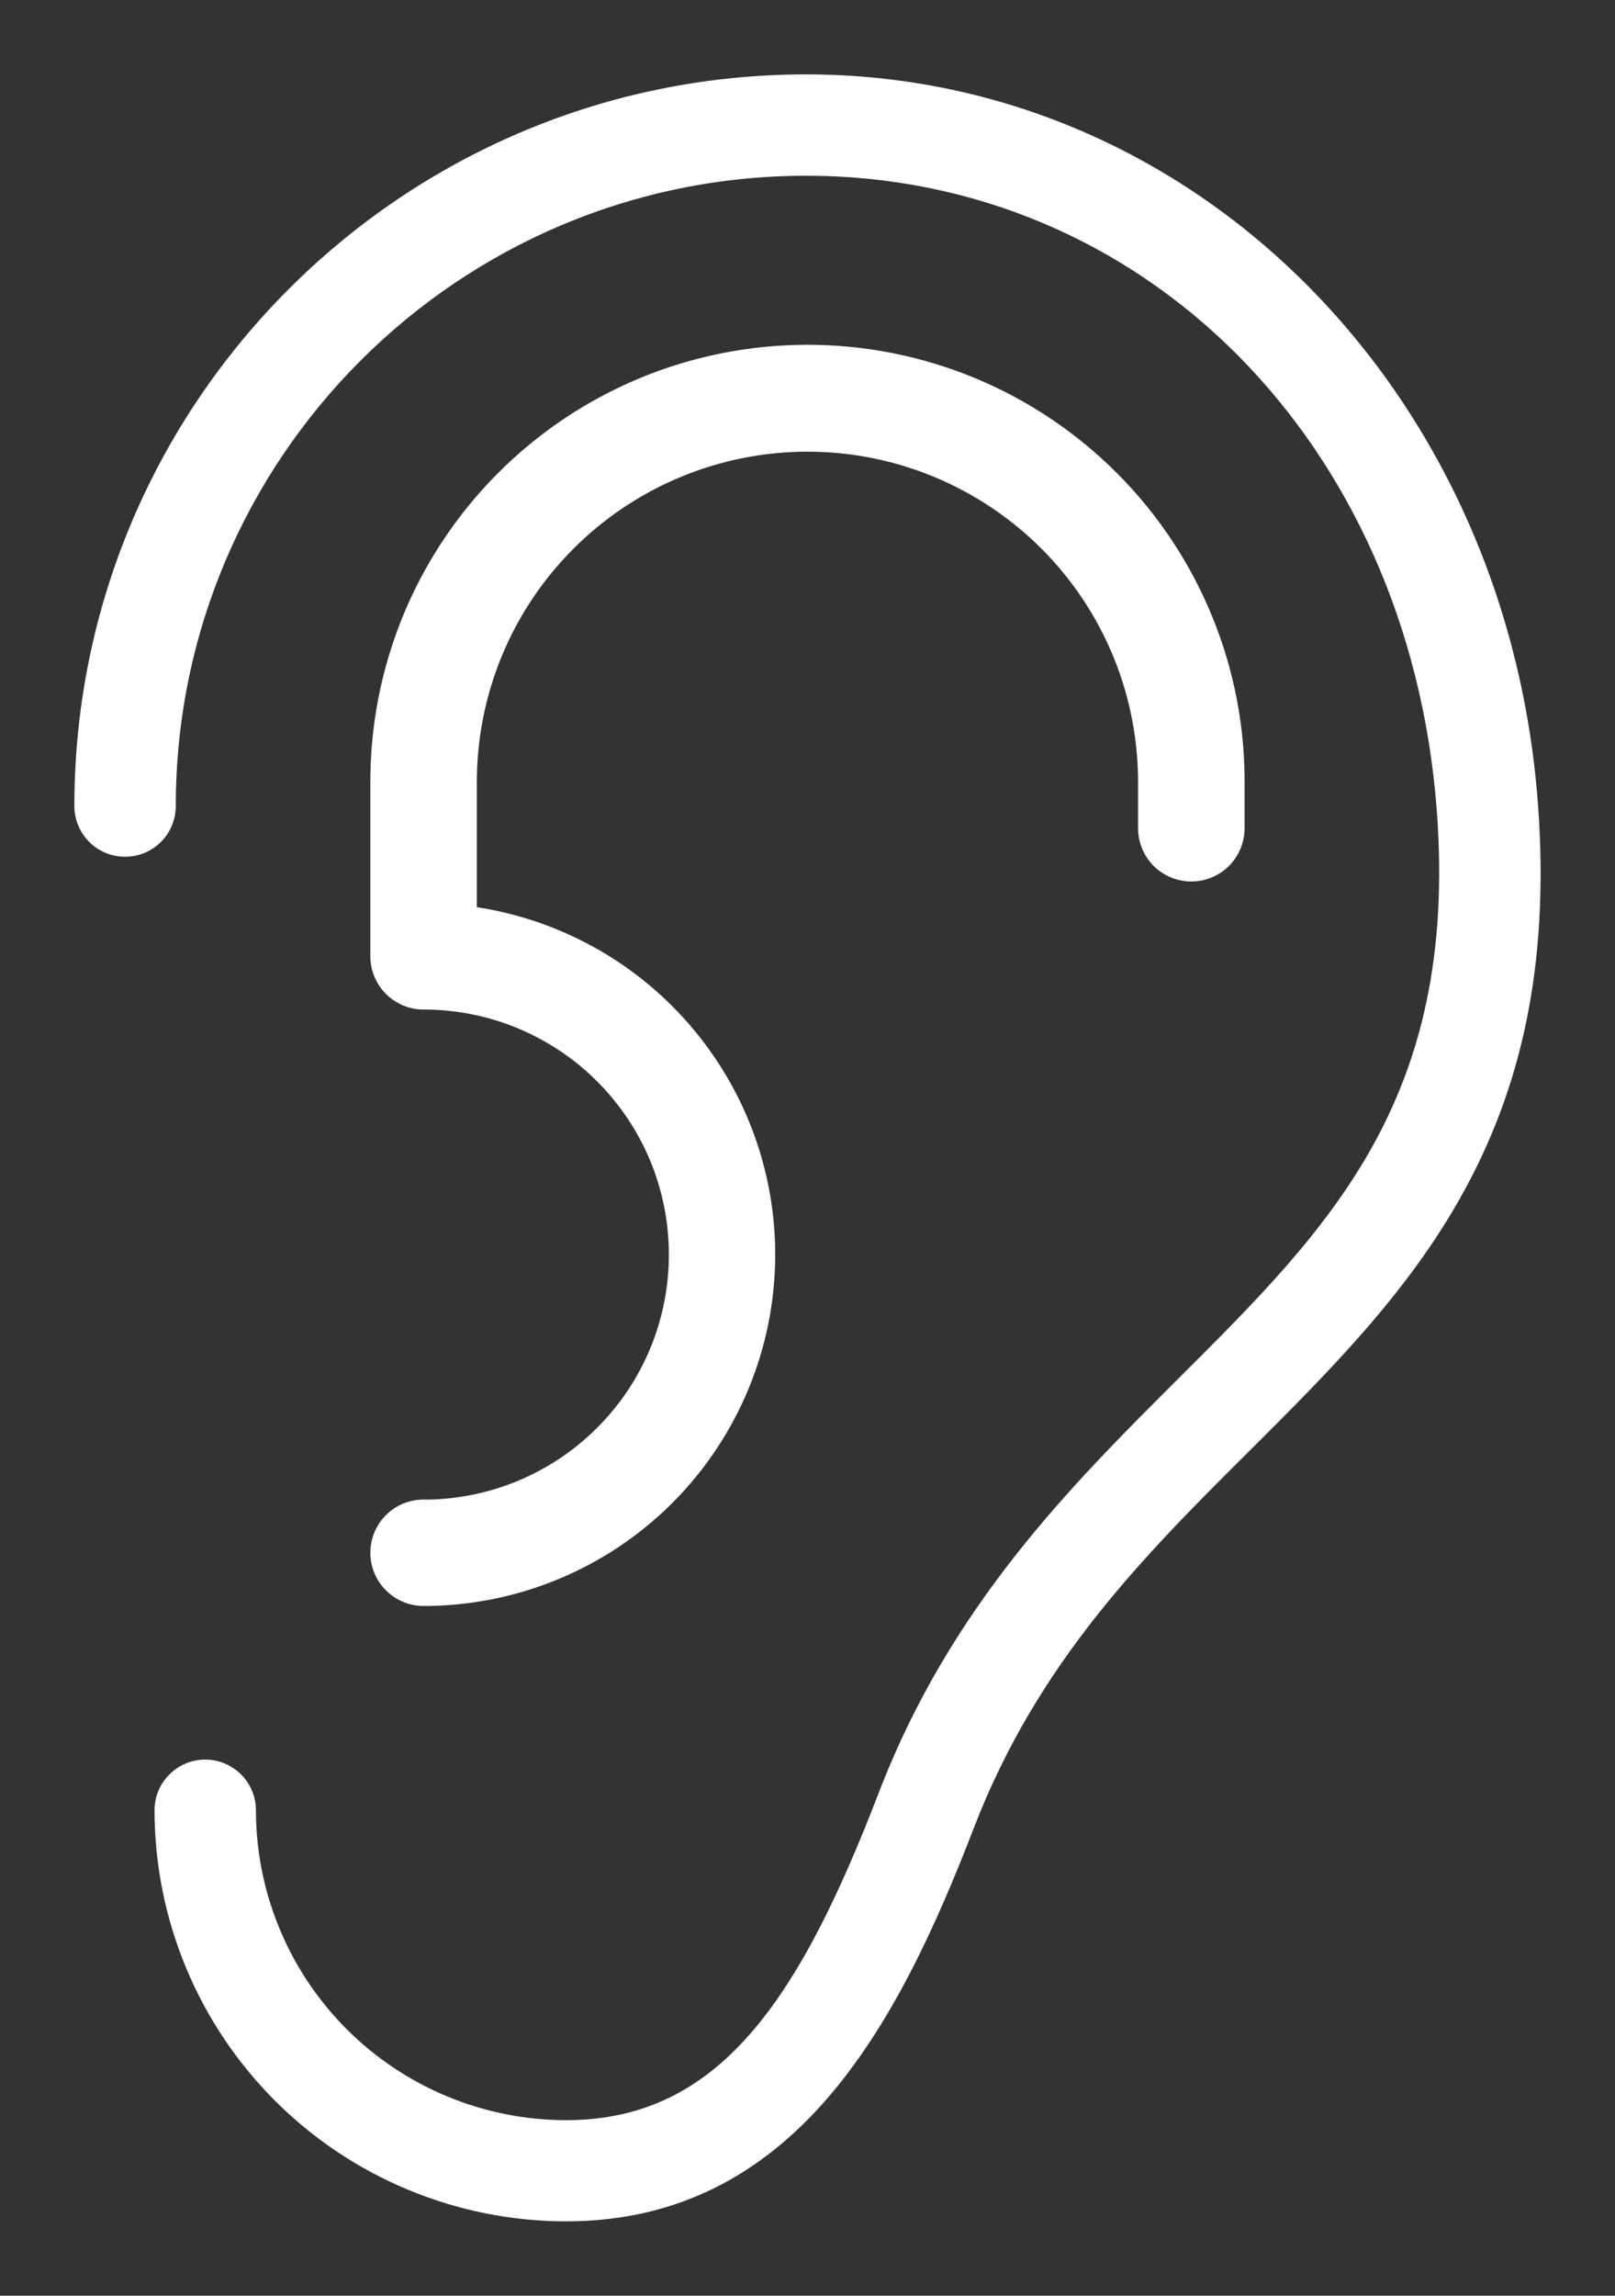 <svg width="19" height="27" viewBox="0 0 19 27" fill="none" xmlns="http://www.w3.org/2000/svg">
<rect x="0" y="0" width="19" height="27" fill="#333333" stroke="none"/>
<path fill-rule="evenodd" clip-rule="evenodd" d="M9.484 1C13.954 1 17.601 4.63 17.968 9.445C18.263 13.337 16.487 15.106 14.606 16.979L14.605 16.981C13.374 18.205 12.102 19.473 11.338 21.458C10.431 23.817 9.235 26 6.656 26C5.406 25.998 4.208 25.501 3.325 24.618C2.441 23.735 1.944 22.538 1.943 21.29C1.943 21.165 1.993 21.045 2.081 20.957C2.169 20.869 2.289 20.819 2.414 20.819C2.539 20.819 2.659 20.869 2.748 20.957C2.836 21.045 2.886 21.165 2.886 21.29C2.886 22.289 3.284 23.247 3.991 23.954C4.697 24.66 5.656 25.058 6.656 25.06C8.56 25.06 9.523 23.551 10.458 21.12C11.289 18.961 12.684 17.568 13.916 16.337L13.939 16.314C15.738 14.523 17.29 12.977 17.027 9.516C16.694 5.127 13.52 1.942 9.484 1.942C5.326 1.942 1.943 5.323 1.943 9.48C1.943 9.605 1.893 9.725 1.805 9.813C1.716 9.902 1.596 9.951 1.471 9.951C1.346 9.951 1.226 9.902 1.138 9.813C1.05 9.725 1 9.605 1 9.48C1 4.802 4.806 1 9.484 1ZM4.629 17.907C4.723 17.813 4.851 17.761 4.984 17.761V17.762C5.379 17.762 5.771 17.685 6.136 17.534C6.501 17.382 6.833 17.161 7.113 16.882C7.392 16.602 7.614 16.271 7.765 15.906C7.916 15.541 7.994 15.15 7.994 14.755C7.994 14.36 7.916 13.969 7.765 13.604C7.614 13.239 7.392 12.908 7.113 12.629C6.833 12.349 6.501 12.128 6.136 11.977C5.771 11.826 5.379 11.748 4.984 11.748C4.918 11.748 4.852 11.735 4.791 11.709C4.73 11.684 4.675 11.647 4.628 11.6C4.581 11.553 4.544 11.498 4.519 11.437C4.494 11.376 4.482 11.31 4.482 11.244V9.24C4.476 8.578 4.601 7.921 4.85 7.307C5.099 6.693 5.468 6.135 5.935 5.665C6.401 5.194 6.956 4.821 7.568 4.566C8.18 4.311 8.837 4.18 9.5 4.18C10.163 4.18 10.819 4.311 11.431 4.566C12.043 4.821 12.598 5.194 13.065 5.665C13.531 6.135 13.9 6.693 14.149 7.307C14.398 7.921 14.524 8.578 14.517 9.24V9.741C14.517 9.874 14.464 10.001 14.37 10.095C14.276 10.189 14.149 10.242 14.015 10.242C13.883 10.242 13.755 10.189 13.661 10.095C13.567 10.001 13.514 9.874 13.514 9.741V9.24C13.52 8.71 13.42 8.184 13.221 7.692C13.021 7.201 12.727 6.754 12.353 6.377C11.98 6 11.536 5.701 11.046 5.496C10.556 5.292 10.03 5.187 9.5 5.187C8.969 5.187 8.443 5.292 7.953 5.496C7.464 5.701 7.019 6 6.646 6.377C6.273 6.754 5.978 7.201 5.779 7.692C5.579 8.184 5.48 8.71 5.485 9.24V10.778C6.498 10.906 7.424 11.414 8.074 12.2C8.725 12.985 9.051 13.988 8.987 15.006C8.923 16.023 8.474 16.978 7.73 17.676C6.986 18.374 6.004 18.762 4.984 18.763C4.851 18.763 4.723 18.71 4.629 18.616C4.535 18.522 4.482 18.395 4.482 18.262C4.482 18.129 4.535 18.001 4.629 17.907Z" fill="white"/>
<path d="M17.968 9.445L18.092 9.435L18.092 9.435L17.968 9.445ZM14.606 16.979L14.518 16.891L14.518 16.891L14.606 16.979ZM14.605 16.981L14.693 17.07L14.693 17.07L14.605 16.981ZM11.338 21.458L11.222 21.413L11.222 21.413L11.338 21.458ZM6.656 26L6.656 26.125H6.656V26ZM3.325 24.618L3.236 24.707L3.325 24.618ZM1.943 21.29H1.818L1.818 21.29L1.943 21.29ZM2.081 20.957L2.169 21.046L2.169 21.046L2.081 20.957ZM2.748 20.957L2.659 21.046L2.659 21.046L2.748 20.957ZM2.886 21.29H2.761V21.29L2.886 21.29ZM3.991 23.954L3.902 24.042H3.902L3.991 23.954ZM6.656 25.06L6.656 25.185H6.656V25.06ZM10.458 21.12L10.575 21.165L10.575 21.165L10.458 21.12ZM13.916 16.337L14.005 16.425L13.916 16.337ZM13.939 16.314L13.851 16.225L13.851 16.226L13.939 16.314ZM17.027 9.516L17.152 9.507L17.152 9.507L17.027 9.516ZM1.805 9.813L1.893 9.902L1.805 9.813ZM1.138 9.813L1.05 9.902H1.05L1.138 9.813ZM4.984 17.761H5.109V17.636H4.984V17.761ZM4.629 17.907L4.717 17.996L4.629 17.907ZM4.984 17.762H4.859V17.887H4.984V17.762ZM6.136 17.534L6.184 17.649L6.136 17.534ZM7.113 16.882L7.201 16.97L7.113 16.882ZM7.765 15.906L7.65 15.858V15.858L7.765 15.906ZM7.765 13.604L7.65 13.652V13.652L7.765 13.604ZM7.113 12.629L7.201 12.54L7.113 12.629ZM6.136 11.977L6.184 11.861H6.184L6.136 11.977ZM4.984 11.748V11.623H4.984L4.984 11.748ZM4.791 11.709L4.743 11.825H4.743L4.791 11.709ZM4.628 11.6L4.717 11.512L4.717 11.512L4.628 11.6ZM4.482 11.244L4.607 11.245V11.244H4.482ZM4.482 9.24H4.607L4.607 9.239L4.482 9.24ZM4.85 7.307L4.966 7.354L4.85 7.307ZM7.568 4.566L7.52 4.45L7.568 4.566ZM11.431 4.566L11.479 4.45L11.431 4.566ZM13.065 5.665L12.976 5.753L13.065 5.665ZM14.517 9.24L14.392 9.239V9.24H14.517ZM14.37 10.095L14.459 10.184L14.37 10.095ZM13.661 10.095L13.572 10.184L13.661 10.095ZM13.514 9.24L13.389 9.239V9.24H13.514ZM12.353 6.377L12.265 6.465L12.353 6.377ZM11.046 5.496L11.094 5.381L11.046 5.496ZM7.953 5.496L7.905 5.381L7.953 5.496ZM6.646 6.377L6.735 6.465L6.646 6.377ZM5.779 7.692L5.663 7.645L5.779 7.692ZM5.485 9.24H5.61L5.61 9.239L5.485 9.24ZM5.485 10.778H5.36V10.888L5.47 10.902L5.485 10.778ZM8.074 12.2L8.17 12.12L8.074 12.2ZM8.987 15.006L9.112 15.014L8.987 15.006ZM7.73 17.676L7.644 17.585L7.73 17.676ZM4.984 18.763V18.888H4.984L4.984 18.763ZM4.629 18.616L4.717 18.528L4.629 18.616ZM18.092 9.435C17.721 4.564 14.028 0.875 9.484 0.875V1.125C13.881 1.125 17.48 4.697 17.843 9.454L18.092 9.435ZM14.695 17.068C15.633 16.133 16.56 15.211 17.212 14.03C17.867 12.844 18.242 11.404 18.092 9.435L17.843 9.454C17.989 11.378 17.623 12.769 16.994 13.909C16.361 15.054 15.46 15.952 14.518 16.891L14.695 17.068ZM14.693 17.07L14.695 17.068L14.518 16.891L14.517 16.892L14.693 17.07ZM11.455 21.503C12.208 19.546 13.462 18.295 14.693 17.07L14.517 16.892C13.287 18.116 11.996 19.4 11.222 21.413L11.455 21.503ZM6.656 26.125C7.987 26.125 8.964 25.559 9.718 24.696C10.468 23.838 11 22.684 11.455 21.503L11.222 21.413C10.769 22.59 10.249 23.708 9.53 24.531C8.815 25.349 7.904 25.875 6.656 25.875V26.125ZM3.236 24.707C4.143 25.613 5.373 26.123 6.656 26.125L6.656 25.875C5.44 25.873 4.273 25.39 3.413 24.53L3.236 24.707ZM1.818 21.29C1.819 22.572 2.329 23.8 3.236 24.707L3.413 24.53C2.553 23.67 2.069 22.505 2.068 21.29L1.818 21.29ZM1.993 20.869C1.881 20.98 1.818 21.132 1.818 21.29H2.068C2.068 21.198 2.104 21.11 2.169 21.046L1.993 20.869ZM2.414 20.694C2.256 20.694 2.104 20.757 1.993 20.869L2.169 21.046C2.234 20.981 2.322 20.944 2.414 20.944V20.694ZM2.836 20.869C2.724 20.757 2.572 20.694 2.414 20.694V20.944C2.506 20.944 2.594 20.981 2.659 21.046L2.836 20.869ZM3.011 21.29C3.011 21.132 2.948 20.98 2.836 20.869L2.659 21.046C2.724 21.11 2.761 21.198 2.761 21.29H3.011ZM4.079 23.865C3.396 23.182 3.011 22.256 3.011 21.29L2.761 21.29C2.761 22.322 3.172 23.312 3.902 24.042L4.079 23.865ZM6.656 24.935C5.689 24.933 4.762 24.548 4.079 23.865L3.902 24.042C4.633 24.772 5.623 25.183 6.656 25.185L6.656 24.935ZM10.342 21.075C9.875 22.289 9.406 23.256 8.826 23.919C8.252 24.576 7.568 24.935 6.656 24.935V25.185C7.648 25.185 8.398 24.789 9.015 24.084C9.626 23.385 10.106 22.383 10.575 21.165L10.342 21.075ZM13.828 16.248C12.596 17.479 11.183 18.889 10.342 21.075L10.575 21.165C11.395 19.034 12.771 17.657 14.005 16.425L13.828 16.248ZM13.851 16.226L13.828 16.248L14.005 16.425L14.027 16.402L13.851 16.226ZM16.903 9.526C17.032 11.234 16.714 12.461 16.147 13.481C15.577 14.506 14.752 15.328 13.851 16.225L14.027 16.402C14.924 15.51 15.775 14.663 16.366 13.602C16.959 12.536 17.285 11.259 17.152 9.507L16.903 9.526ZM9.484 2.067C13.446 2.067 16.573 5.193 16.903 9.526L17.152 9.507C16.814 5.062 13.594 1.817 9.484 1.817V2.067ZM2.068 9.48C2.068 5.392 5.395 2.067 9.484 2.067V1.817C5.257 1.817 1.818 5.254 1.818 9.48H2.068ZM1.893 9.902C2.005 9.79 2.068 9.638 2.068 9.48H1.818C1.818 9.572 1.781 9.66 1.716 9.725L1.893 9.902ZM1.471 10.076C1.63 10.076 1.781 10.014 1.893 9.902L1.716 9.725C1.651 9.79 1.563 9.826 1.471 9.826V10.076ZM1.05 9.902C1.162 10.014 1.313 10.076 1.471 10.076V9.826C1.379 9.826 1.291 9.79 1.226 9.725L1.05 9.902ZM0.875 9.48C0.875 9.638 0.938 9.79 1.05 9.902L1.226 9.725C1.161 9.66 1.125 9.572 1.125 9.48H0.875ZM9.484 0.875C4.737 0.875 0.875 4.733 0.875 9.48H1.125C1.125 4.871 4.875 1.125 9.484 1.125V0.875ZM4.984 17.636C4.818 17.636 4.658 17.701 4.541 17.819L4.717 17.996C4.788 17.925 4.884 17.886 4.984 17.886V17.636ZM5.109 17.762V17.761H4.859V17.762H5.109ZM6.088 17.418C5.738 17.563 5.363 17.637 4.984 17.637V17.887C5.395 17.887 5.803 17.806 6.184 17.649L6.088 17.418ZM7.024 16.793C6.756 17.061 6.438 17.273 6.088 17.418L6.184 17.649C6.564 17.492 6.91 17.261 7.201 16.97L7.024 16.793ZM7.65 15.858C7.505 16.208 7.292 16.526 7.024 16.793L7.201 16.97C7.492 16.679 7.723 16.334 7.881 15.954L7.65 15.858ZM7.869 14.755C7.869 15.134 7.795 15.508 7.65 15.858L7.881 15.954C8.038 15.574 8.119 15.166 8.119 14.755H7.869ZM7.65 13.652C7.795 14.002 7.869 14.377 7.869 14.755H8.119C8.119 14.344 8.038 13.936 7.881 13.556L7.65 13.652ZM7.024 12.717C7.292 12.985 7.505 13.303 7.65 13.652L7.881 13.556C7.723 13.176 7.492 12.831 7.201 12.54L7.024 12.717ZM6.088 12.092C6.438 12.237 6.756 12.449 7.024 12.717L7.201 12.54C6.91 12.249 6.564 12.019 6.184 11.861L6.088 12.092ZM4.984 11.873C5.363 11.873 5.738 11.947 6.088 12.092L6.184 11.861C5.803 11.704 5.395 11.623 4.984 11.623V11.873ZM4.743 11.825C4.819 11.857 4.901 11.873 4.984 11.873L4.984 11.623C4.934 11.623 4.885 11.613 4.839 11.594L4.743 11.825ZM4.539 11.688C4.598 11.747 4.667 11.793 4.743 11.825L4.839 11.594C4.793 11.575 4.752 11.547 4.717 11.512L4.539 11.688ZM4.404 11.484C4.435 11.56 4.481 11.63 4.539 11.688L4.717 11.512C4.682 11.477 4.654 11.435 4.635 11.389L4.404 11.484ZM4.357 11.243C4.357 11.326 4.372 11.408 4.404 11.484L4.635 11.389C4.616 11.343 4.607 11.294 4.607 11.245L4.357 11.243ZM4.357 9.24V11.244H4.607V9.24H4.357ZM4.734 7.26C4.479 7.889 4.351 8.562 4.357 9.241L4.607 9.239C4.601 8.593 4.723 7.952 4.966 7.354L4.734 7.26ZM5.846 5.577C5.368 6.059 4.99 6.631 4.734 7.26L4.966 7.354C5.209 6.756 5.568 6.212 6.023 5.753L5.846 5.577ZM7.52 4.45C6.893 4.712 6.324 5.094 5.846 5.577L6.023 5.753C6.478 5.294 7.02 4.93 7.616 4.681L7.52 4.45ZM9.5 4.055C8.82 4.055 8.147 4.189 7.52 4.45L7.616 4.681C8.213 4.433 8.853 4.305 9.5 4.305V4.055ZM11.479 4.45C10.852 4.189 10.179 4.055 9.5 4.055V4.305C10.146 4.305 10.786 4.433 11.383 4.681L11.479 4.45ZM13.153 5.577C12.675 5.094 12.106 4.712 11.479 4.45L11.383 4.681C11.979 4.93 12.521 5.294 12.976 5.753L13.153 5.577ZM14.265 7.26C14.009 6.631 13.632 6.059 13.153 5.577L12.976 5.753C13.431 6.212 13.79 6.756 14.033 7.354L14.265 7.26ZM14.642 9.241C14.649 8.562 14.521 7.889 14.265 7.26L14.033 7.354C14.276 7.952 14.398 8.593 14.392 9.239L14.642 9.241ZM14.642 9.741V9.24H14.392V9.741H14.642ZM14.459 10.184C14.576 10.066 14.642 9.907 14.642 9.741H14.392C14.392 9.841 14.352 9.936 14.282 10.007L14.459 10.184ZM14.015 10.367C14.182 10.367 14.341 10.301 14.459 10.184L14.282 10.007C14.211 10.078 14.116 10.117 14.015 10.117V10.367ZM13.572 10.184C13.69 10.301 13.849 10.367 14.015 10.367V10.117C13.916 10.117 13.82 10.078 13.749 10.007L13.572 10.184ZM13.389 9.741C13.389 9.907 13.455 10.066 13.572 10.184L13.749 10.007C13.678 9.936 13.639 9.841 13.639 9.741H13.389ZM13.389 9.24V9.741H13.639V9.24H13.389ZM13.105 7.739C13.298 8.215 13.394 8.725 13.389 9.239L13.639 9.241C13.645 8.694 13.542 8.152 13.336 7.645L13.105 7.739ZM12.265 6.465C12.626 6.83 12.912 7.263 13.105 7.739L13.336 7.645C13.131 7.138 12.827 6.677 12.442 6.289L12.265 6.465ZM10.998 5.612C11.472 5.81 11.903 6.1 12.265 6.465L12.442 6.289C12.057 5.9 11.599 5.592 11.094 5.381L10.998 5.612ZM9.5 5.312C10.014 5.312 10.523 5.414 10.998 5.612L11.094 5.381C10.589 5.17 10.047 5.062 9.5 5.062V5.312ZM8.002 5.612C8.476 5.414 8.985 5.312 9.5 5.312V5.062C8.952 5.062 8.41 5.17 7.905 5.381L8.002 5.612ZM6.735 6.465C7.096 6.1 7.527 5.81 8.002 5.612L7.905 5.381C7.4 5.592 6.942 5.9 6.557 6.289L6.735 6.465ZM5.894 7.739C6.087 7.263 6.373 6.83 6.735 6.465L6.557 6.289C6.172 6.677 5.868 7.138 5.663 7.645L5.894 7.739ZM5.61 9.239C5.605 8.725 5.701 8.215 5.894 7.739L5.663 7.645C5.457 8.152 5.355 8.694 5.36 9.241L5.61 9.239ZM5.61 10.778V9.24H5.36V10.778H5.61ZM8.17 12.12C7.5 11.31 6.545 10.786 5.501 10.654L5.47 10.902C6.451 11.026 7.348 11.518 7.978 12.279L8.17 12.12ZM9.112 15.014C9.178 13.964 8.841 12.93 8.17 12.12L7.978 12.279C8.608 13.04 8.924 14.012 8.862 14.998L9.112 15.014ZM7.816 17.767C8.582 17.047 9.046 16.063 9.112 15.014L8.862 14.998C8.801 15.983 8.365 16.909 7.644 17.585L7.816 17.767ZM4.984 18.888C6.036 18.887 7.049 18.487 7.816 17.767L7.644 17.585C6.924 18.261 5.972 18.637 4.984 18.638L4.984 18.888ZM4.541 18.704C4.658 18.822 4.818 18.888 4.984 18.888V18.638C4.884 18.638 4.788 18.598 4.717 18.528L4.541 18.704ZM4.357 18.262C4.357 18.428 4.423 18.587 4.541 18.704L4.717 18.528C4.647 18.457 4.607 18.361 4.607 18.262H4.357ZM4.541 17.819C4.423 17.936 4.357 18.096 4.357 18.262H4.607C4.607 18.162 4.647 18.066 4.717 17.996L4.541 17.819Z" fill="white"/>
</svg>
